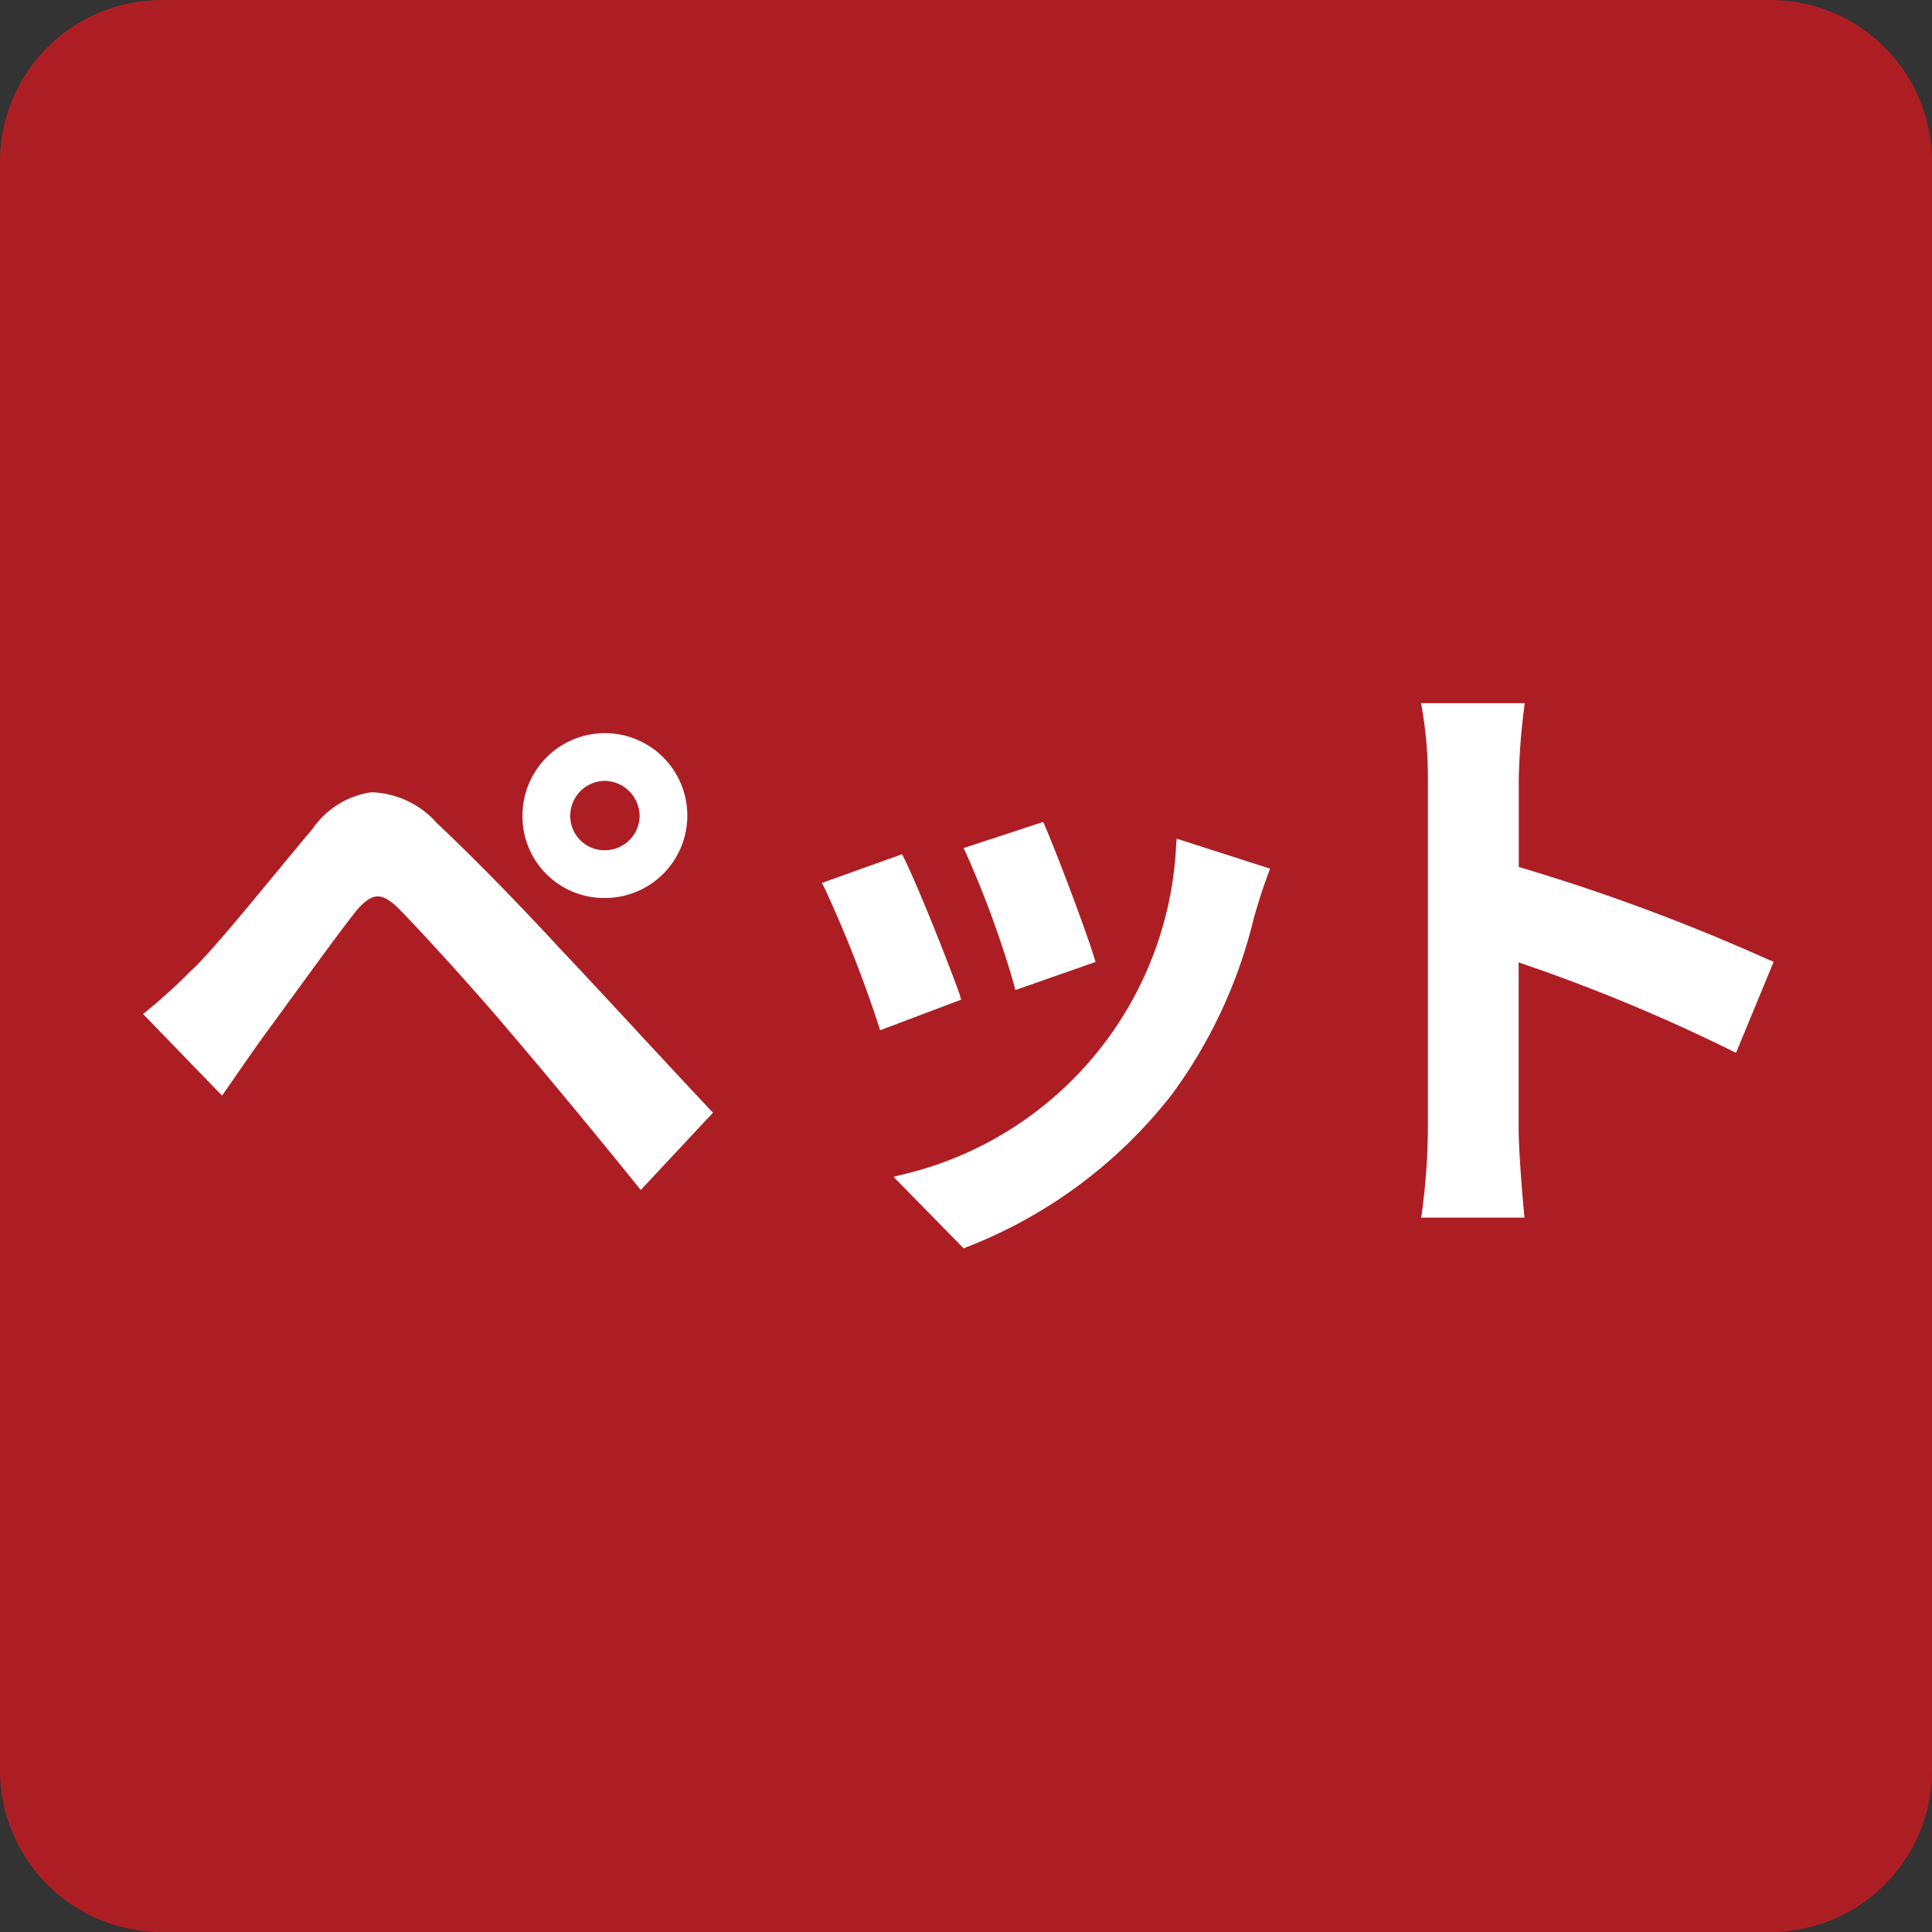 <svg data-name="グループ 2492" xmlns="http://www.w3.org/2000/svg" width="50" height="50"><rect width="100%" height="100%" fill="#333333" stroke="none"/><path data-name="パス 10806" d="M4.185 0h41.63A4.185 4.185 0 0150 4.185v41.63A4.185 4.185 0 0145.815 50H4.185A4.185 4.185 0 010 45.815V4.185A4.185 4.185 0 014.185 0z" fill="#ad1e24"/><path data-name="パス 10817" d="M16.501 26.702c-.72-.775-1.424-1.535-1.976-2.118-1.132-1.226-2.3-2.419-3.21-3.273a2.356 2.356 0 00-1.705-.807 2.231 2.231 0 00-1.517.941c-.322.384-.659.791-.989 1.191-.785.951-1.526 1.849-2.021 2.354l-.161.154a15.012 15.012 0 01-1.135 1.031l-.085.067 2.045 2.112.226-.324c.253-.364.565-.819.862-1.232.206-.279.464-.633.74-1.011.563-.773 1.2-1.65 1.614-2.176.219-.273.4-.4.565-.411s.344.095.574.324c.6.611 1.974 2.118 2.87 3.184.865 1.011 2.2 2.619 3.313 4l.071.089 1.869-2-.063-.067c-.574-.611-1.238-1.327-1.889-2.027z" fill="#fff"/><path data-name="パス 10818" d="M15.648 23.24a2.133 2.133 0 10-2.126-2.126 2.112 2.112 0 002.126 2.126zm0-3.032a.919.919 0 01.906.906.9.9 0 01-.906.89.886.886 0 01-.89-.89.905.905 0 01.89-.906z" fill="#fff"/><path data-name="パス 10819" d="M26.25 25.516l.026.107 2.077-.728-.028-.091c-.228-.748-1-2.783-1.292-3.451l-.035-.081-2.061.676.049.1a26 26 0 011.266 3.467z" fill="#fff"/><path data-name="パス 10820" d="M24.851 25.778c-.318-.894-1.074-2.795-1.465-3.592l-.04-.079-2.077.744.055.1a31.9 31.9 0 011.422 3.612l.031.1 2.1-.793-.033-.091z" fill="#fff"/><path data-name="パス 10821" d="M30.441 21.828a9.207 9.207 0 01-7.152 8.586l-.164.044 1.814 1.849.059-.024a12.459 12.459 0 005.307-3.928 12.7 12.7 0 002.154-4.636l.028-.091c.087-.293.178-.6.346-1.048l.035-.1-2.415-.775-.012.123z" fill="#fff"/><path data-name="パス 10815" d="M45.817 24.858a51.538 51.538 0 00-6.511-2.421v-2.255a16.852 16.852 0 01.14-1.873l.012-.111h-2.682l.023.119a10.726 10.726 0 01.155 1.865v9.033a17.183 17.183 0 01-.157 2.184l-.018.113h2.674l-.01-.109c-.067-.684-.141-1.75-.141-2.19v-4.306a45.023 45.023 0 015.526 2.291l.1.049.973-2.354-.083-.042z" fill="#fff"/></svg>